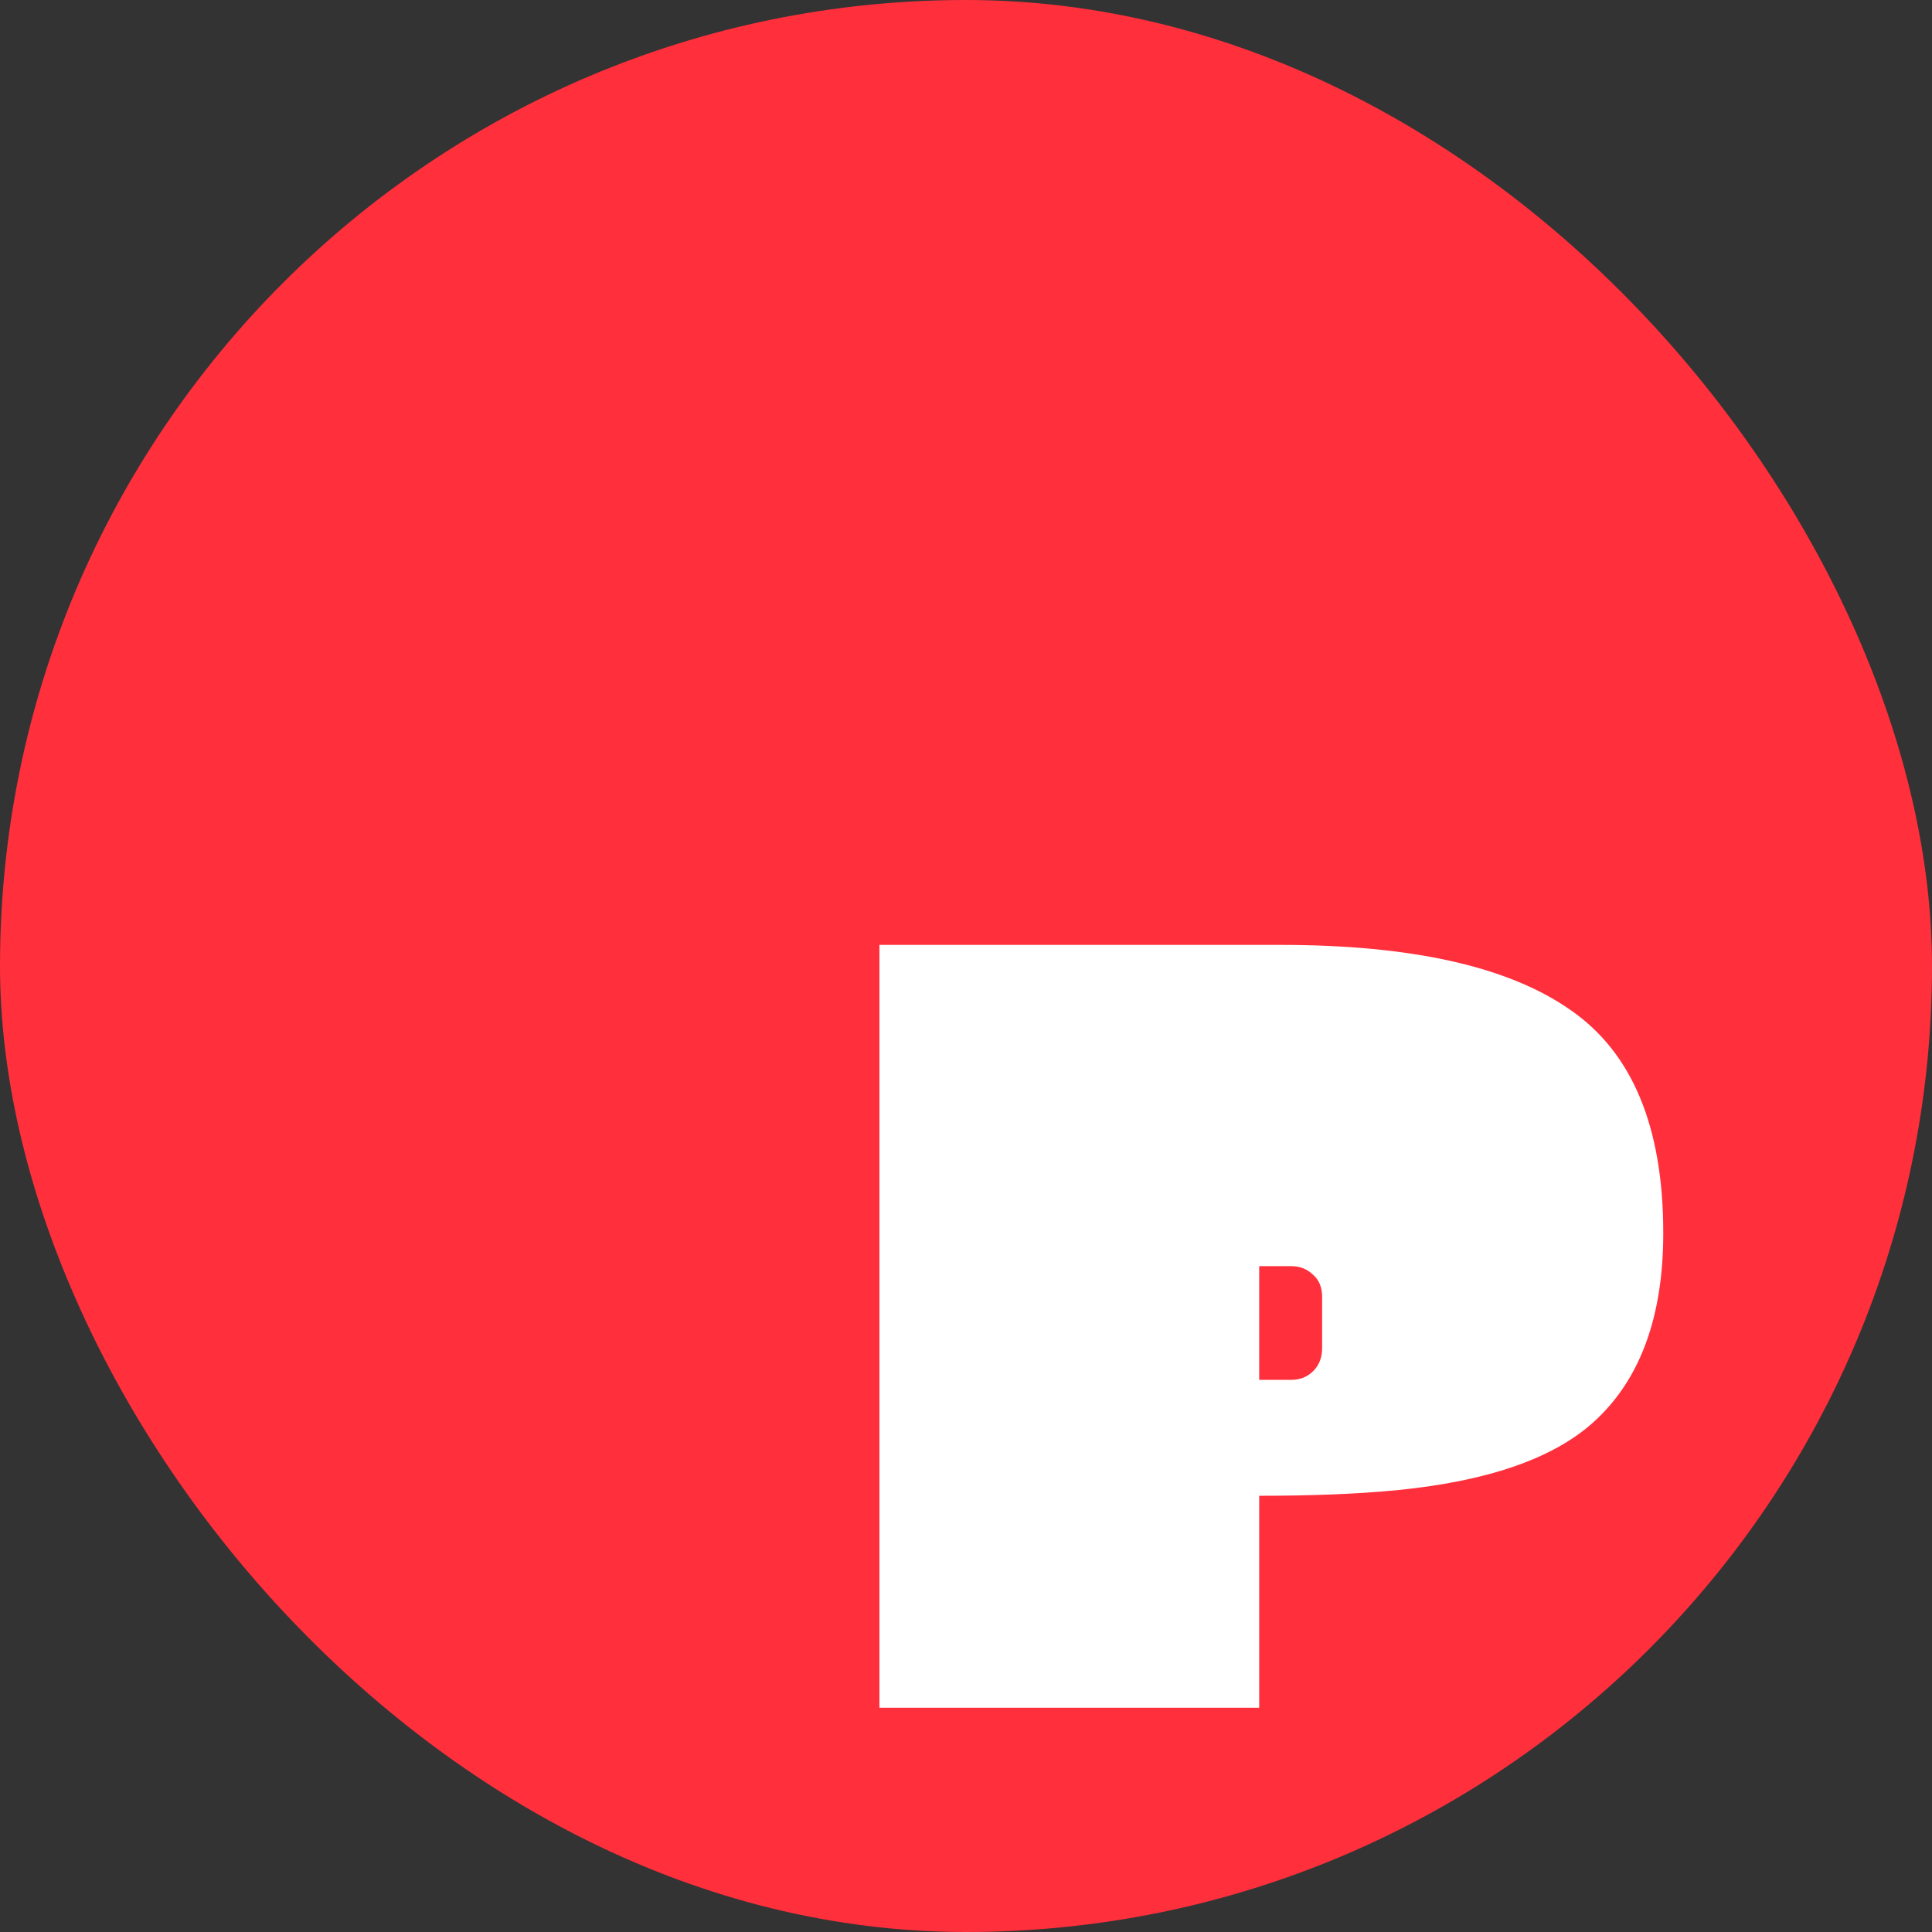 <svg xmlns="http://www.w3.org/2000/svg" width="224" height="224" viewBox="0 0 224 224" fill="none"><rect x="0" y="0" width="224" height="224" fill="#333333" stroke="none"/><g clip-path="url(#clip0_28_77)"><rect width="224" height="224" rx="112" fill="#FF2F3C"></rect><path d="M101.962 198V109.552H148.426C163.701 109.552 174.922 112.069 182.09 117.104C189.258 122.053 192.842 130.672 192.842 142.96C192.842 152.773 190.111 160.112 184.65 164.976C179.957 169.157 172.362 171.76 161.866 172.784C157.429 173.211 152.138 173.424 145.994 173.424V198H101.962ZM145.994 159.984H149.706C150.73 159.984 151.583 159.643 152.266 158.96C152.949 158.277 153.29 157.381 153.29 156.272V150.384C153.29 149.275 152.949 148.421 152.266 147.824C151.583 147.141 150.73 146.8 149.706 146.8H145.994V159.984Z" fill="white"></path></g><defs><clipPath id="clip0_28_77"><rect width="224" height="224" rx="112" fill="white"></rect></clipPath></defs></svg>